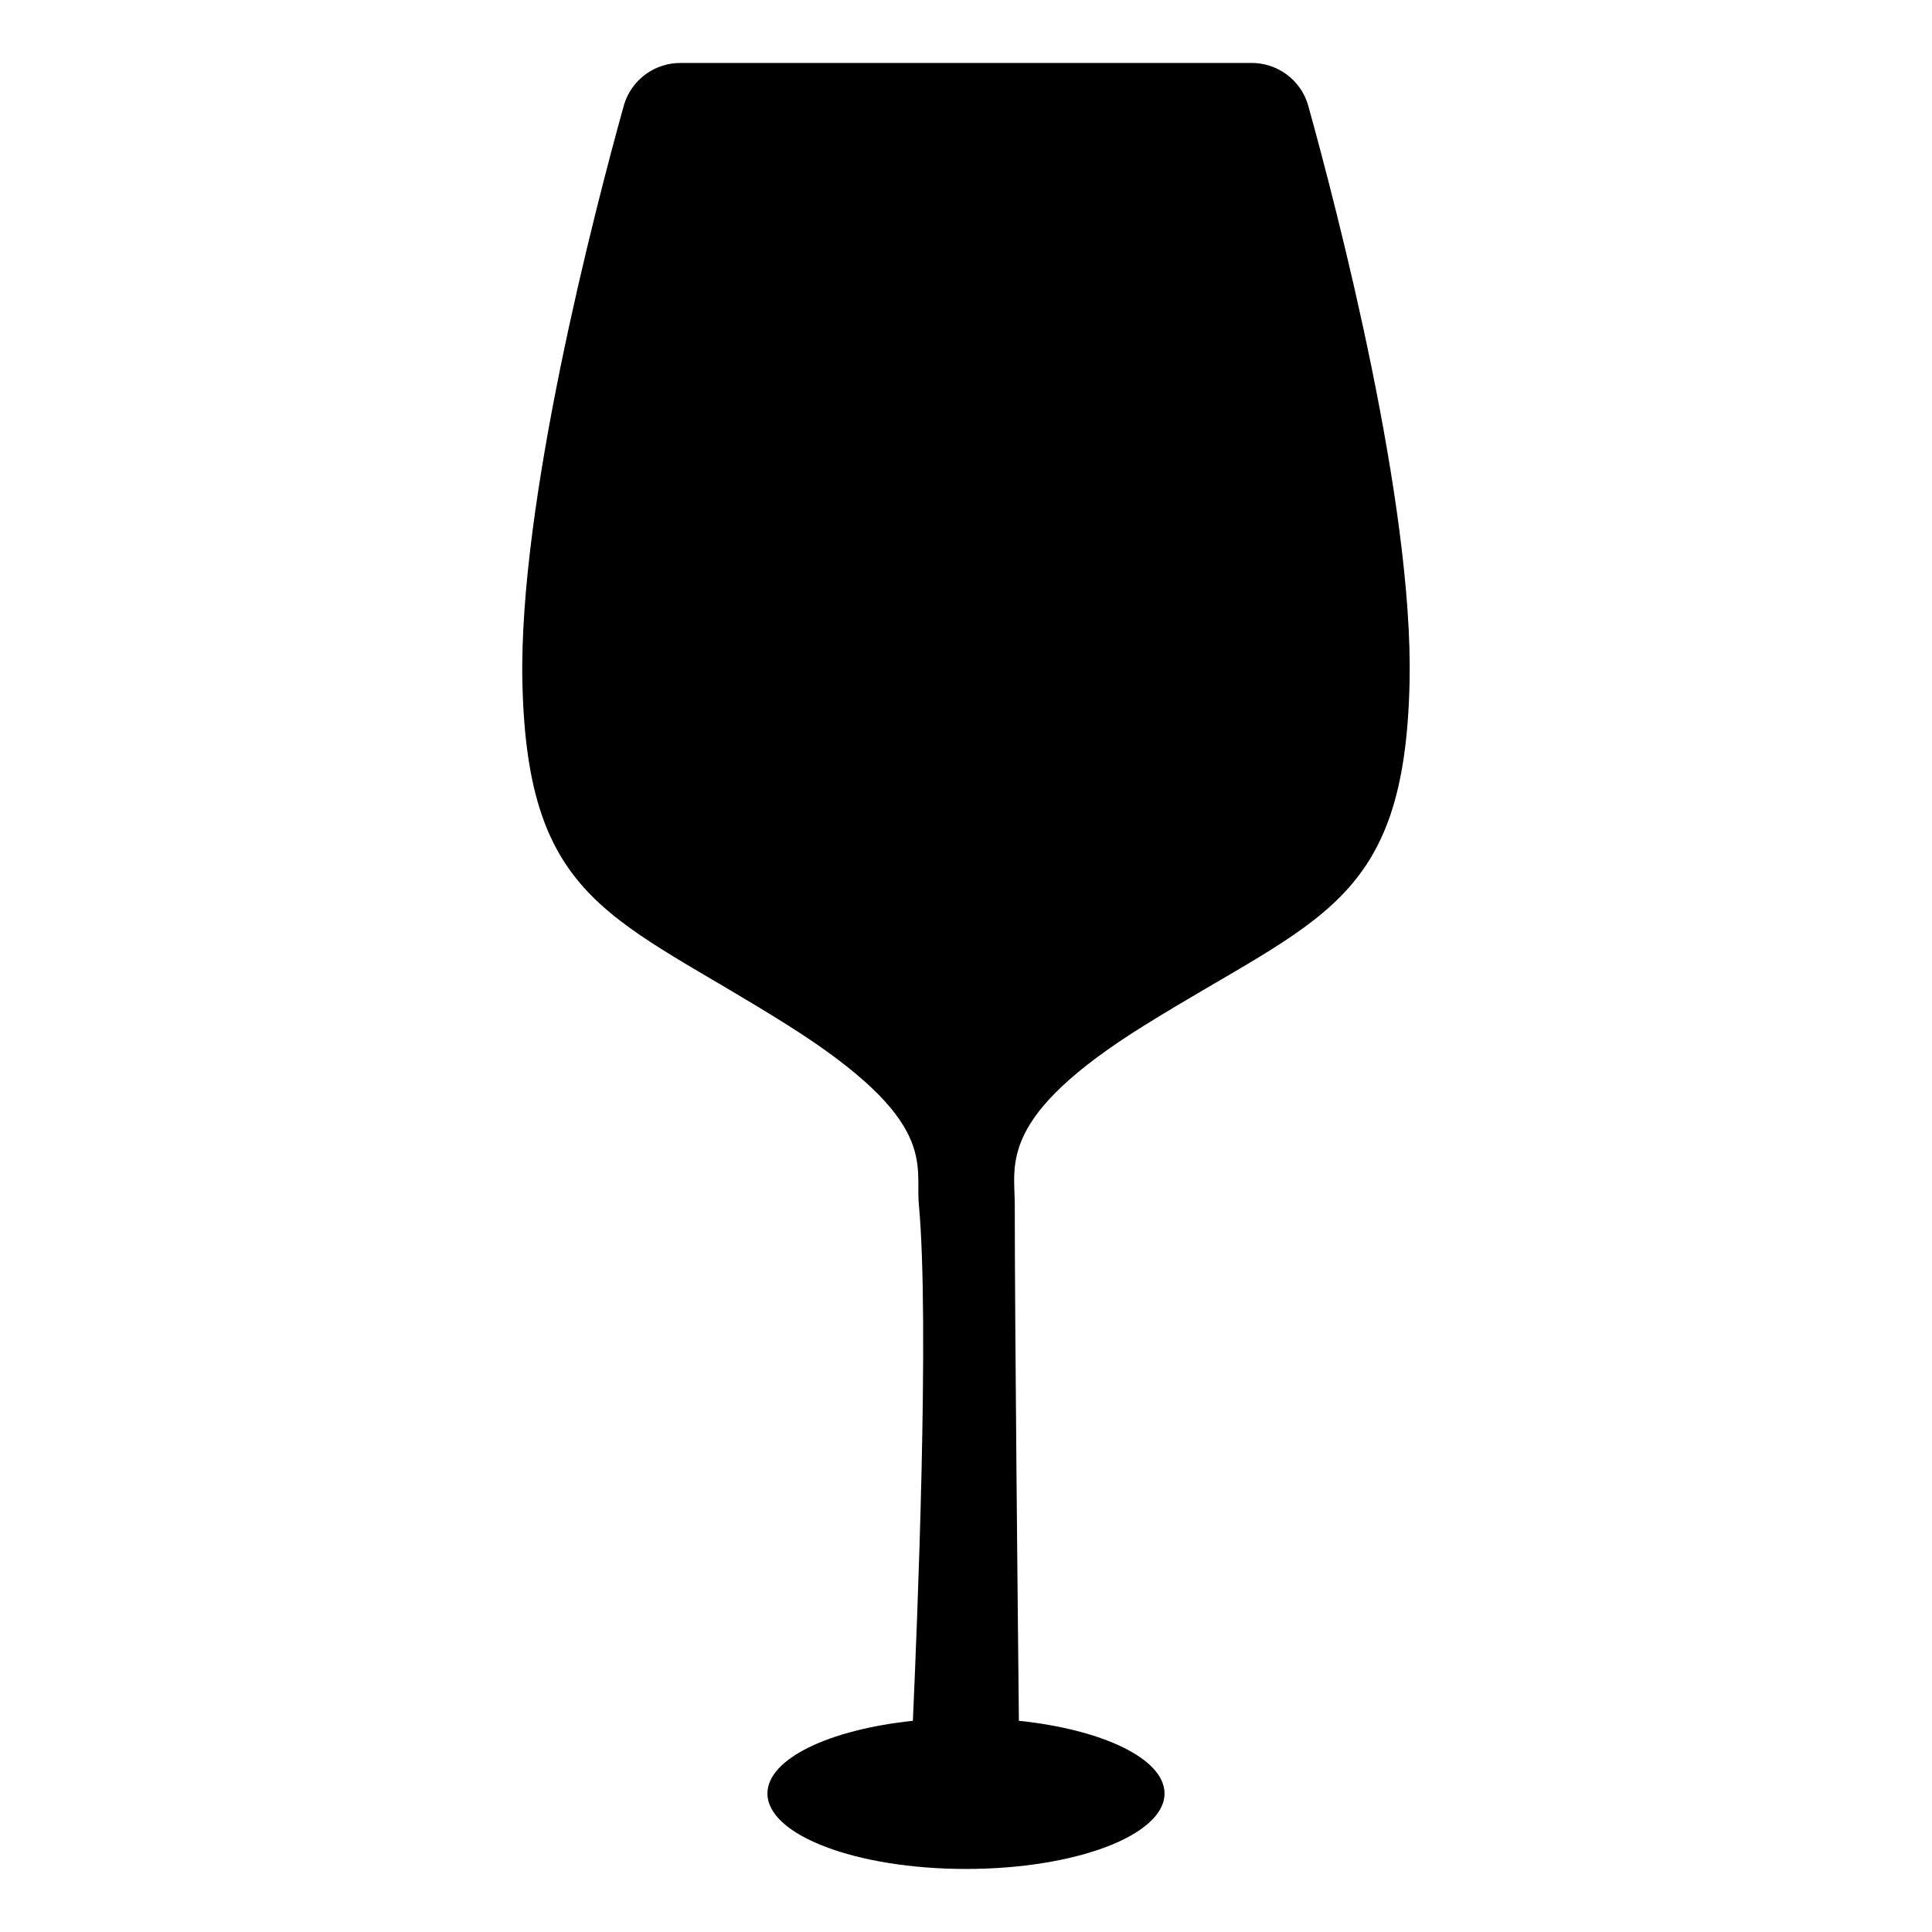 <?xml version="1.0" encoding="UTF-8"?>
<!-- Uploaded to: SVG Repo, www.svgrepo.com, Generator: SVG Repo Mixer Tools -->
<svg fill="#000000" width="800px" height="800px" version="1.1" viewBox="144 144 512 512" xmlns="http://www.w3.org/2000/svg">
 <path d="m490.63 171.77c-0.977-3.246-2.984-6.086-5.723-8.086s-6.051-3.055-9.441-3h-150.93c-3.387-0.055-6.703 1-9.441 3-2.738 2-4.746 4.84-5.723 8.086-7.934 28.551-27.941 105.61-26.934 152.96 1.254 58.984 24.477 62.043 70.234 90.902 40.305 25.406 33.836 36.84 34.832 47.539 2.898 31.164-0.457 111.54-1.582 136.86-22.223 2.336-38.543 10.078-38.543 19.266 0 11.043 23.559 19.996 52.617 19.996 29.059 0 52.617-8.953 52.617-19.996 0-9.195-16.344-16.938-38.594-19.27-0.262-25.316-1.094-105.56-1.094-136.81 0-10.793-4.535-23.32 34.395-47.504 45.996-28.598 68.98-31.992 70.234-90.977 1.02-47.344-18.988-124.4-26.922-152.96z"/>
</svg>
